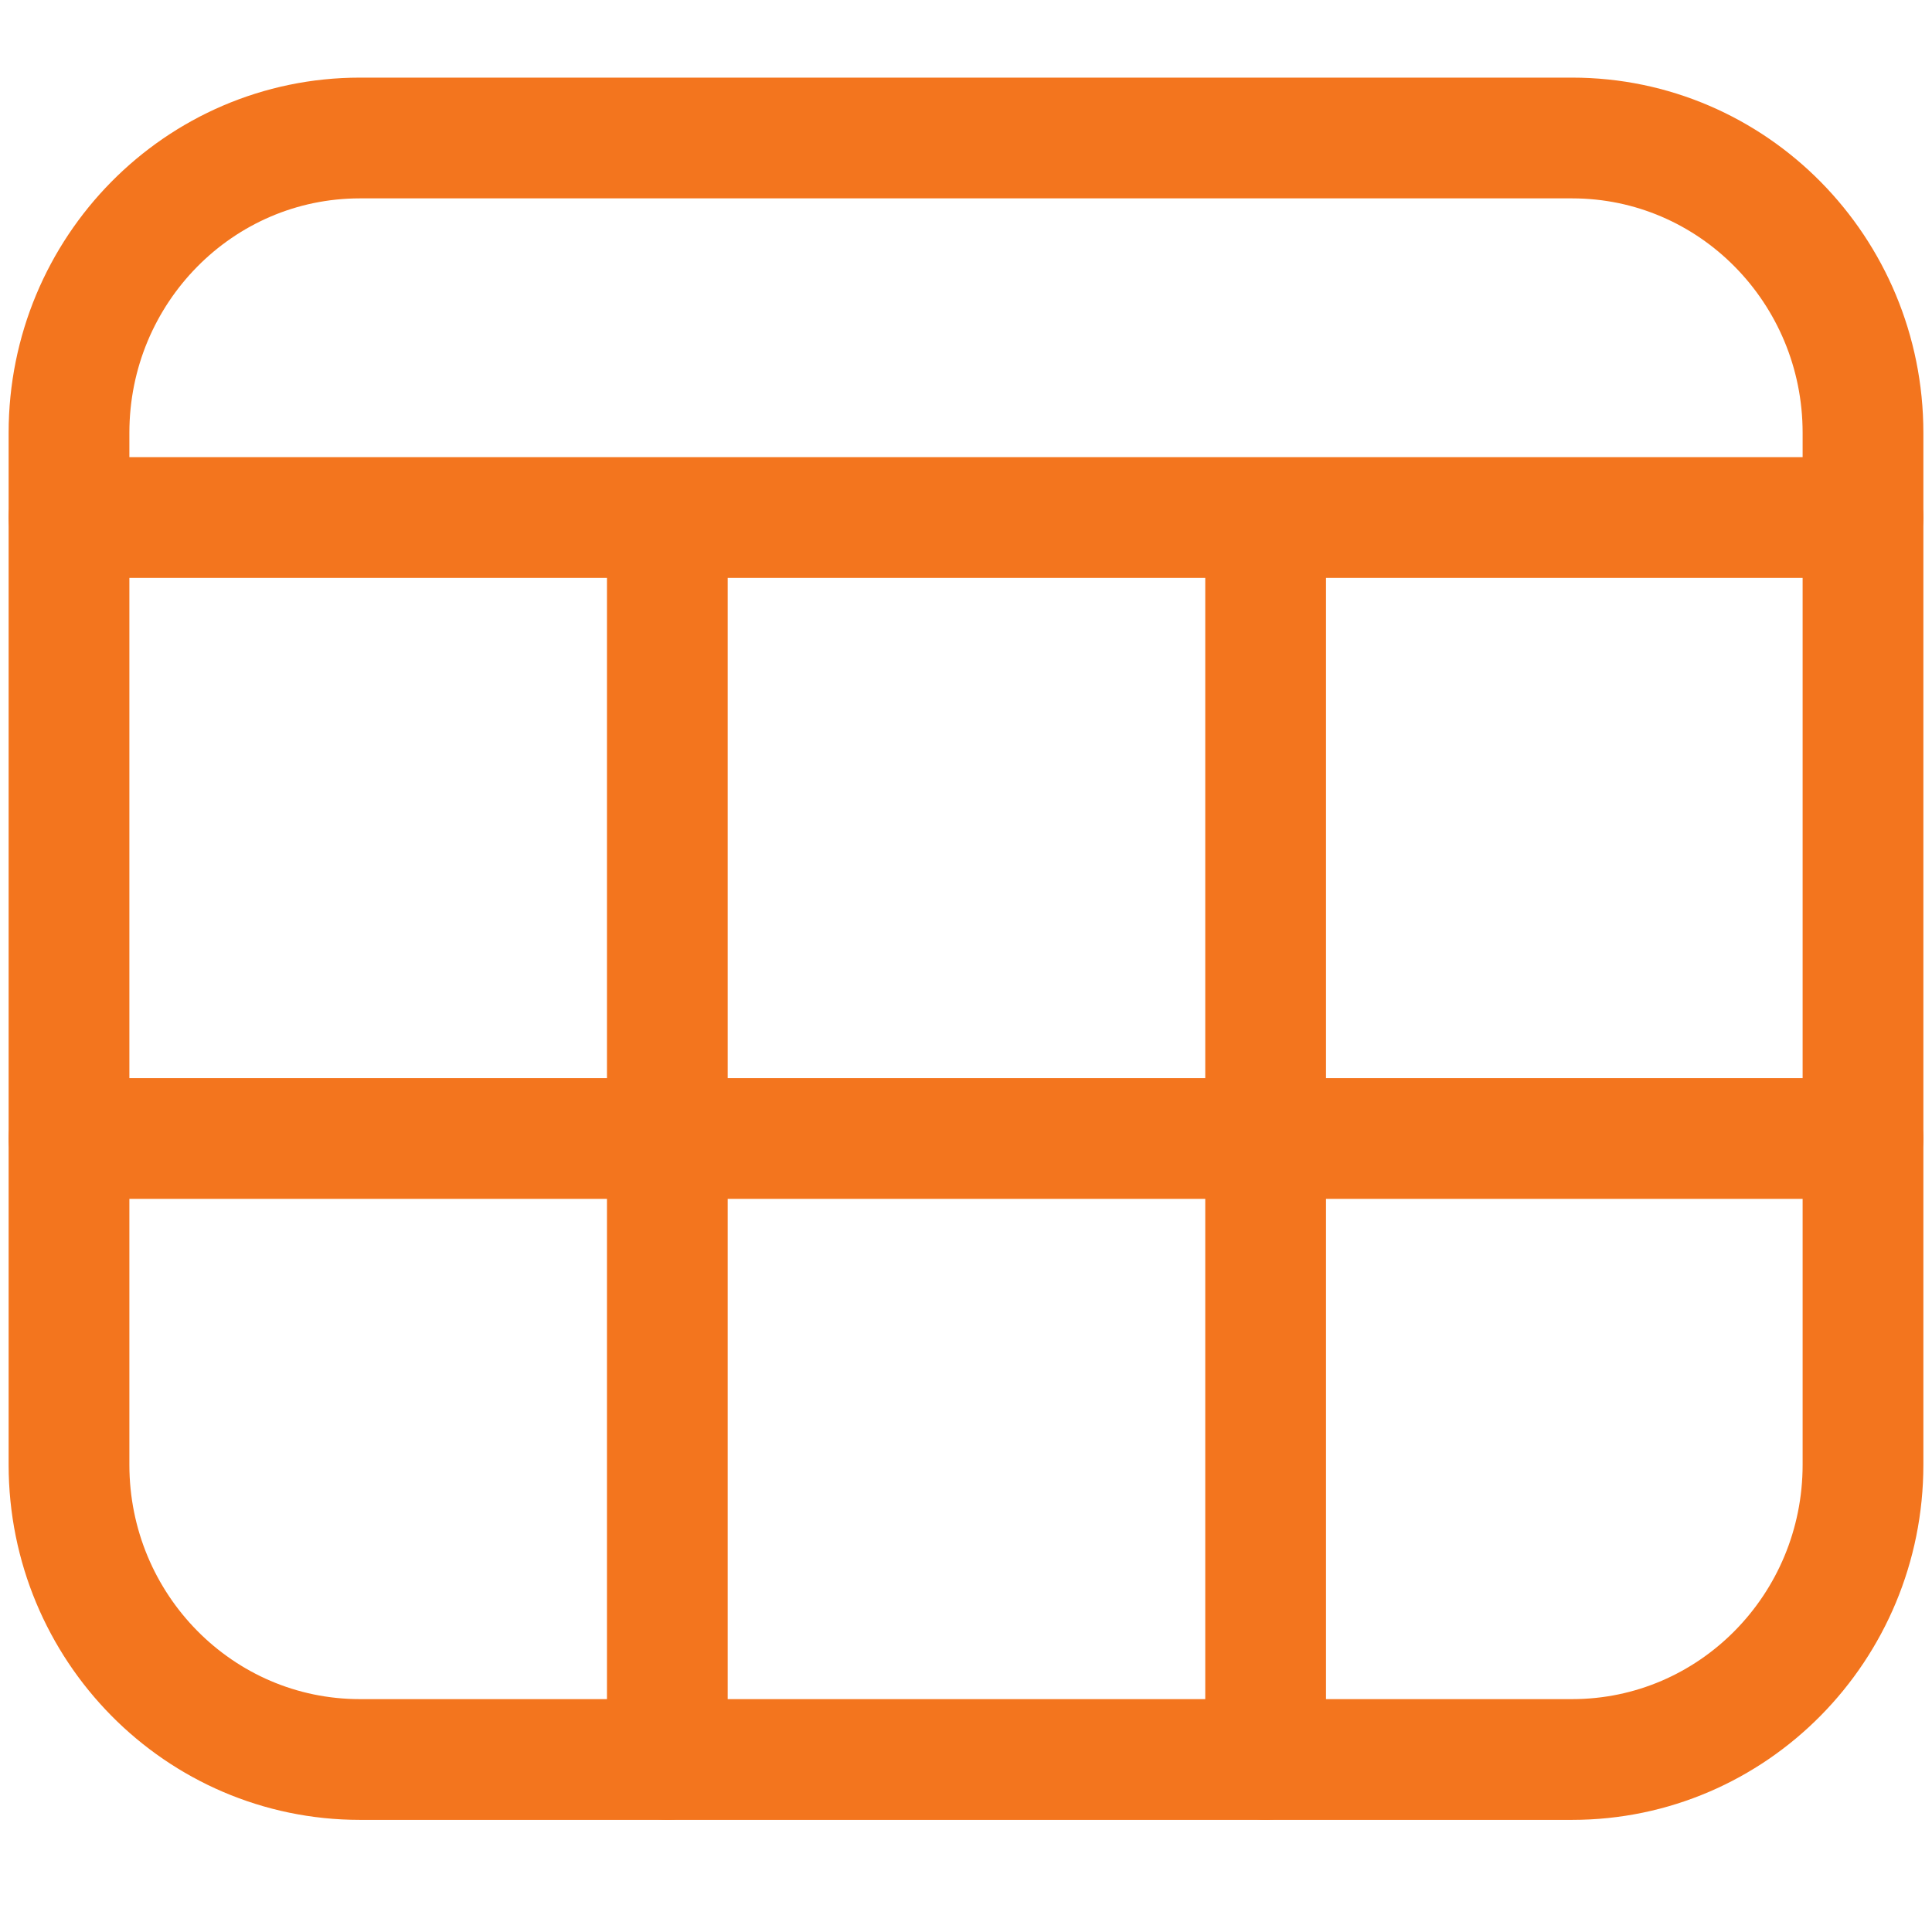 <svg width="56" height="56" viewBox="0 0 56 56" fill="none" xmlns="http://www.w3.org/2000/svg">
<path d="M45.568 4H10.432C5.775 4 2 7.826 2 12.546V42.455C2 47.174 5.775 51 10.432 51H45.568C50.225 51 54 47.174 54 42.455V12.546C54 7.826 50.225 4 45.568 4Z" stroke="#F3751E" stroke-width="3.5" stroke-linecap="round" stroke-linejoin="round"/>
<path d="M2 15H54M2 33H54M19.343 15V51M36.685 15V51" stroke="#F3751E" stroke-width="3.5" stroke-linecap="round" stroke-linejoin="round"/>
</svg>
